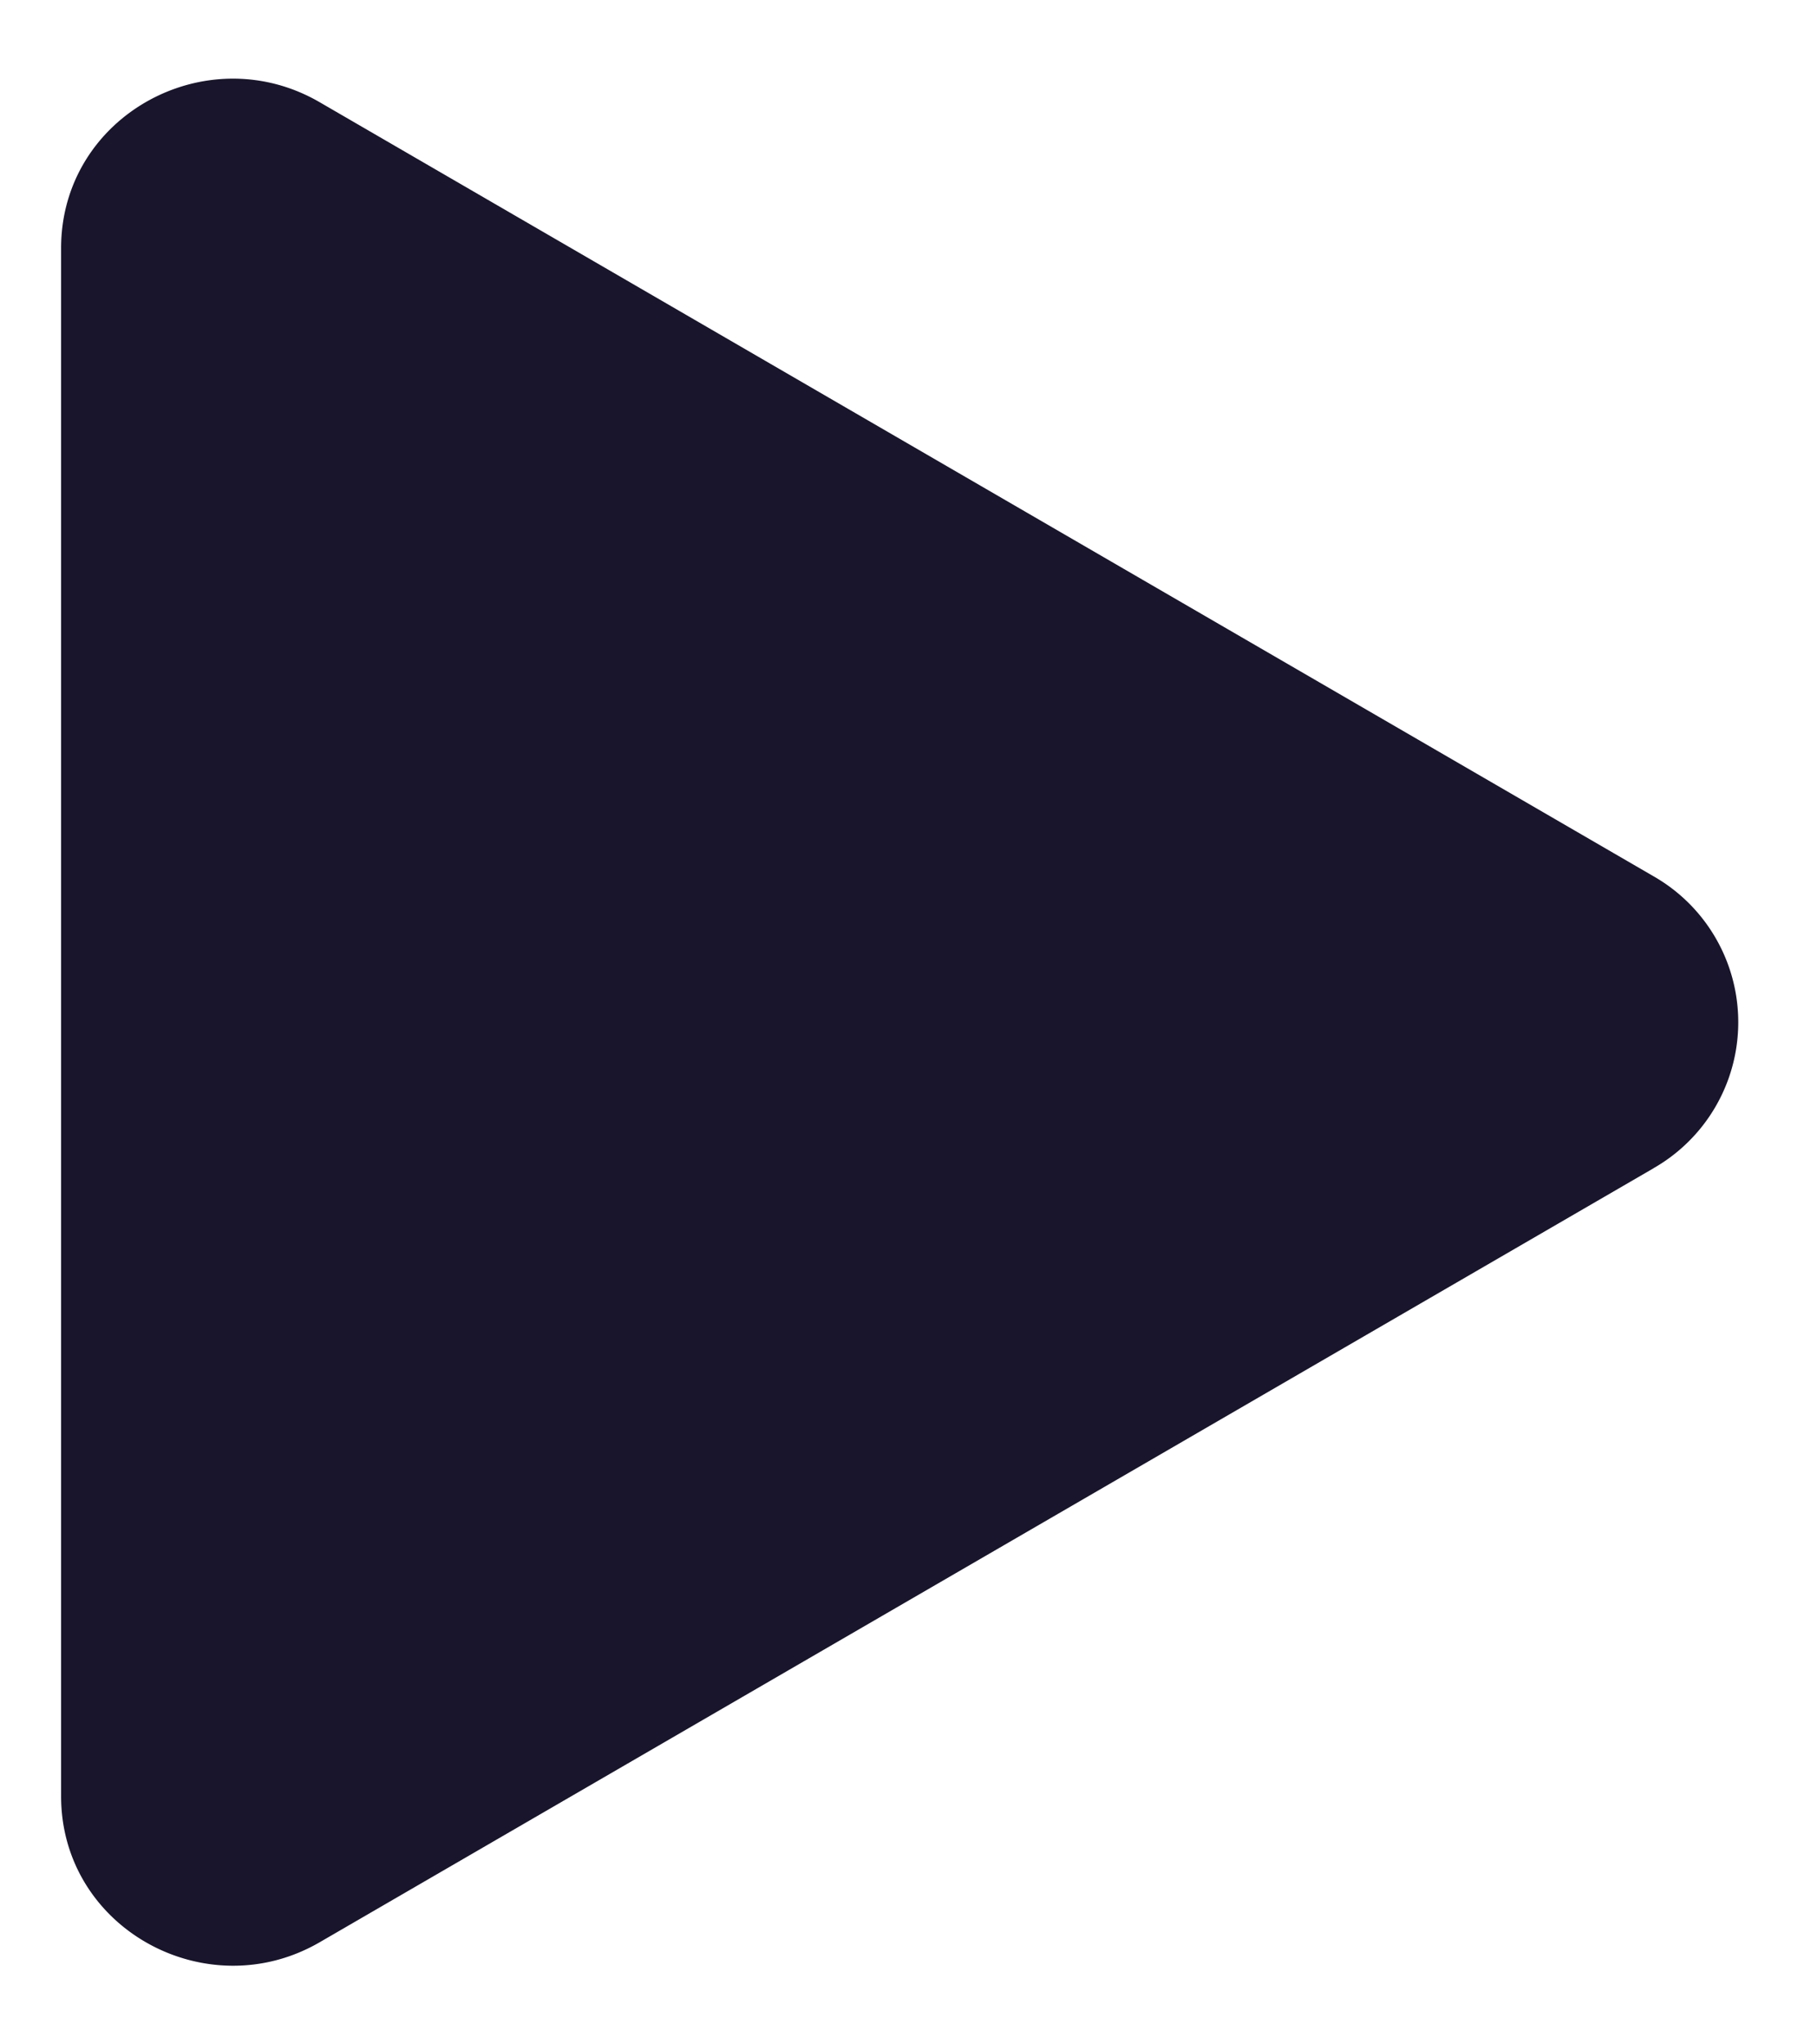 <svg width="16" height="18" fill="none" xmlns="http://www.w3.org/2000/svg"><path d="M14.561 10.286L2.815 17.101c-.997.578-2.277-.122-2.277-1.286V2.185C.538 1.022 1.816.32 2.815.9L14.56 7.715a1.48 1.48 0 010 2.571z" fill="#18152C"/></svg>